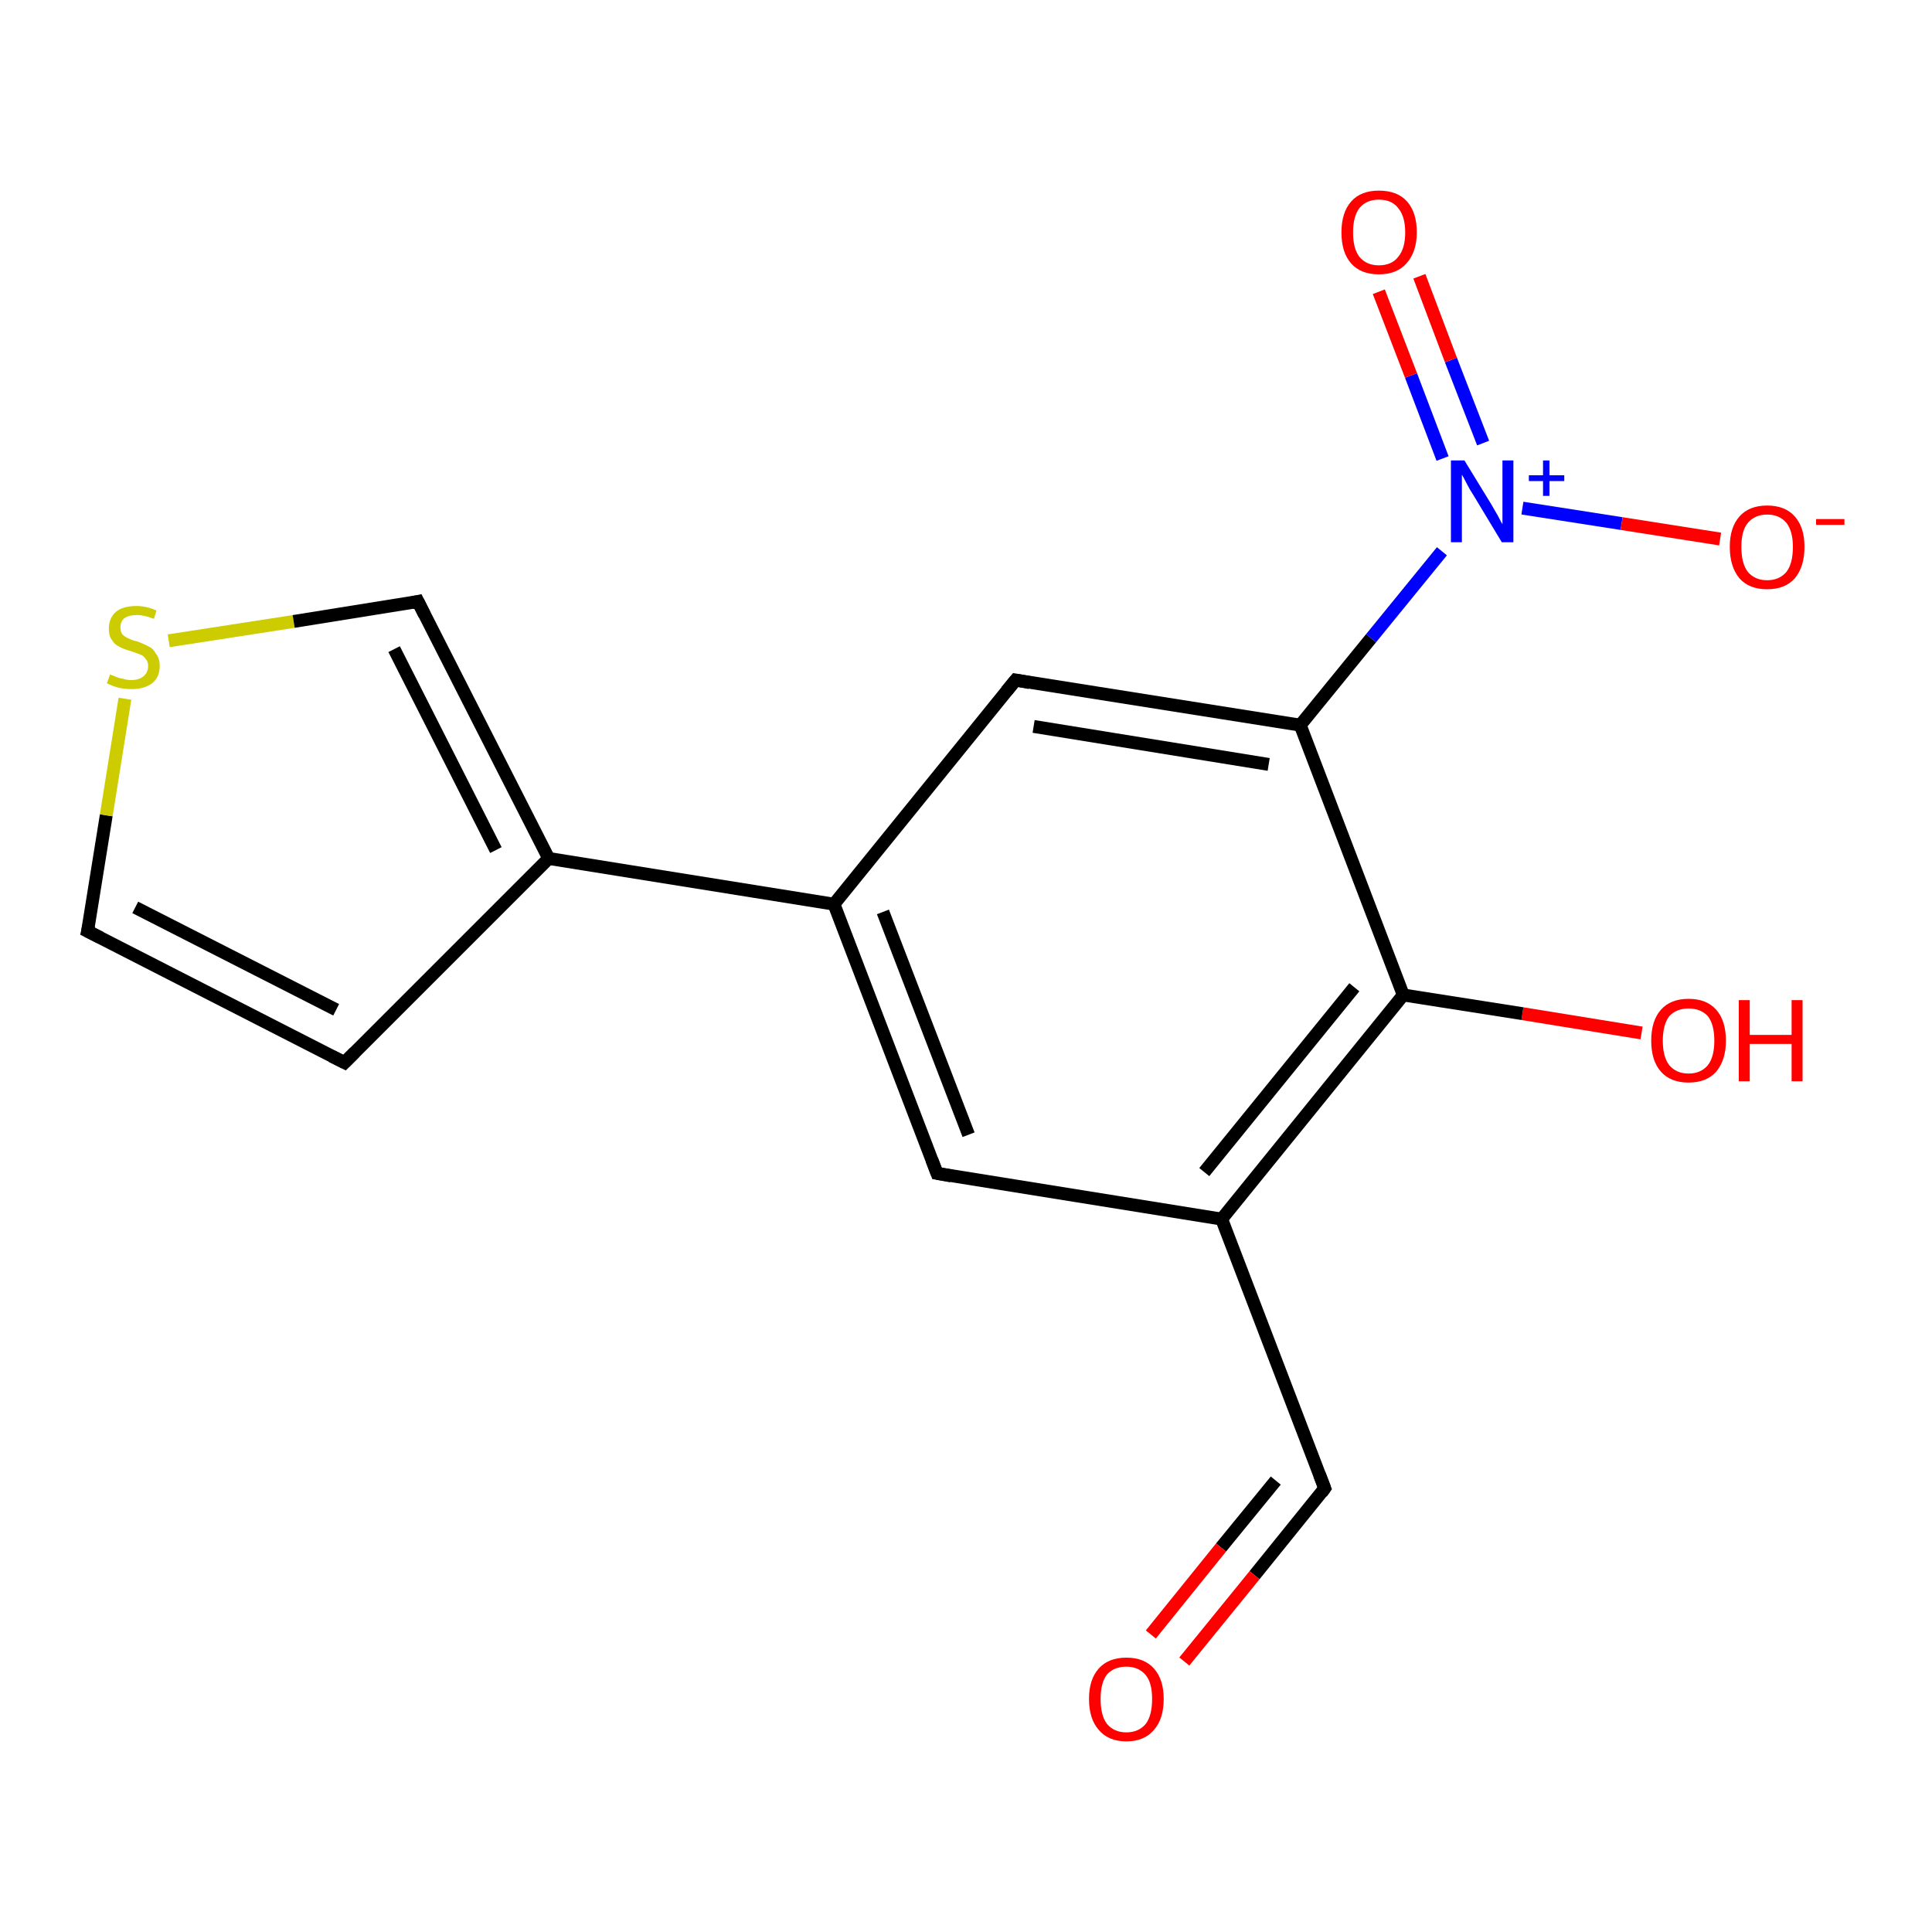 <?xml version='1.0' encoding='iso-8859-1'?>
<svg version='1.1' baseProfile='full'
              xmlns='http://www.w3.org/2000/svg'
                      xmlns:rdkit='http://www.rdkit.org/xml'
                      xmlns:xlink='http://www.w3.org/1999/xlink'
                  xml:space='preserve'
width='300px' height='300px' viewBox='0 0 300 300'>
<!-- END OF HEADER -->
<rect style='opacity:1.0;fill:#FFFFFF;stroke:none' width='300.0' height='300.0' x='0.0' y='0.0'> </rect>
<path class='bond-0 atom-0 atom-1' d='M 254.9,160.4 L 236.4,157.4' style='fill:none;fill-rule:evenodd;stroke:#FF0000;stroke-width:2.0px;stroke-linecap:butt;stroke-linejoin:miter;stroke-opacity:1' />
<path class='bond-0 atom-0 atom-1' d='M 236.4,157.4 L 217.9,154.5' style='fill:none;fill-rule:evenodd;stroke:#000000;stroke-width:2.0px;stroke-linecap:butt;stroke-linejoin:miter;stroke-opacity:1' />
<path class='bond-1 atom-1 atom-2' d='M 217.9,154.5 L 189.7,189.3' style='fill:none;fill-rule:evenodd;stroke:#000000;stroke-width:2.0px;stroke-linecap:butt;stroke-linejoin:miter;stroke-opacity:1' />
<path class='bond-1 atom-1 atom-2' d='M 210.3,153.3 L 187.0,182.0' style='fill:none;fill-rule:evenodd;stroke:#000000;stroke-width:2.0px;stroke-linecap:butt;stroke-linejoin:miter;stroke-opacity:1' />
<path class='bond-2 atom-2 atom-3' d='M 189.7,189.3 L 205.7,231.1' style='fill:none;fill-rule:evenodd;stroke:#000000;stroke-width:2.0px;stroke-linecap:butt;stroke-linejoin:miter;stroke-opacity:1' />
<path class='bond-3 atom-3 atom-4' d='M 205.7,231.1 L 194.8,244.6' style='fill:none;fill-rule:evenodd;stroke:#000000;stroke-width:2.0px;stroke-linecap:butt;stroke-linejoin:miter;stroke-opacity:1' />
<path class='bond-3 atom-3 atom-4' d='M 194.8,244.6 L 183.9,258.0' style='fill:none;fill-rule:evenodd;stroke:#FF0000;stroke-width:2.0px;stroke-linecap:butt;stroke-linejoin:miter;stroke-opacity:1' />
<path class='bond-3 atom-3 atom-4' d='M 198.1,229.9 L 189.6,240.3' style='fill:none;fill-rule:evenodd;stroke:#000000;stroke-width:2.0px;stroke-linecap:butt;stroke-linejoin:miter;stroke-opacity:1' />
<path class='bond-3 atom-3 atom-4' d='M 189.6,240.3 L 178.7,253.8' style='fill:none;fill-rule:evenodd;stroke:#FF0000;stroke-width:2.0px;stroke-linecap:butt;stroke-linejoin:miter;stroke-opacity:1' />
<path class='bond-4 atom-2 atom-5' d='M 189.7,189.3 L 145.5,182.2' style='fill:none;fill-rule:evenodd;stroke:#000000;stroke-width:2.0px;stroke-linecap:butt;stroke-linejoin:miter;stroke-opacity:1' />
<path class='bond-5 atom-5 atom-6' d='M 145.5,182.2 L 129.5,140.4' style='fill:none;fill-rule:evenodd;stroke:#000000;stroke-width:2.0px;stroke-linecap:butt;stroke-linejoin:miter;stroke-opacity:1' />
<path class='bond-5 atom-5 atom-6' d='M 150.4,176.2 L 137.1,141.6' style='fill:none;fill-rule:evenodd;stroke:#000000;stroke-width:2.0px;stroke-linecap:butt;stroke-linejoin:miter;stroke-opacity:1' />
<path class='bond-6 atom-6 atom-7' d='M 129.5,140.4 L 157.7,105.6' style='fill:none;fill-rule:evenodd;stroke:#000000;stroke-width:2.0px;stroke-linecap:butt;stroke-linejoin:miter;stroke-opacity:1' />
<path class='bond-7 atom-7 atom-8' d='M 157.7,105.6 L 201.9,112.6' style='fill:none;fill-rule:evenodd;stroke:#000000;stroke-width:2.0px;stroke-linecap:butt;stroke-linejoin:miter;stroke-opacity:1' />
<path class='bond-7 atom-7 atom-8' d='M 160.5,112.8 L 197.0,118.7' style='fill:none;fill-rule:evenodd;stroke:#000000;stroke-width:2.0px;stroke-linecap:butt;stroke-linejoin:miter;stroke-opacity:1' />
<path class='bond-8 atom-8 atom-9' d='M 201.9,112.6 L 212.9,99.1' style='fill:none;fill-rule:evenodd;stroke:#000000;stroke-width:2.0px;stroke-linecap:butt;stroke-linejoin:miter;stroke-opacity:1' />
<path class='bond-8 atom-8 atom-9' d='M 212.9,99.1 L 223.9,85.6' style='fill:none;fill-rule:evenodd;stroke:#0000FF;stroke-width:2.0px;stroke-linecap:butt;stroke-linejoin:miter;stroke-opacity:1' />
<path class='bond-9 atom-9 atom-10' d='M 236.4,78.9 L 251.8,81.3' style='fill:none;fill-rule:evenodd;stroke:#0000FF;stroke-width:2.0px;stroke-linecap:butt;stroke-linejoin:miter;stroke-opacity:1' />
<path class='bond-9 atom-9 atom-10' d='M 251.8,81.3 L 267.1,83.7' style='fill:none;fill-rule:evenodd;stroke:#FF0000;stroke-width:2.0px;stroke-linecap:butt;stroke-linejoin:miter;stroke-opacity:1' />
<path class='bond-10 atom-9 atom-11' d='M 230.3,68.8 L 225.3,55.9' style='fill:none;fill-rule:evenodd;stroke:#0000FF;stroke-width:2.0px;stroke-linecap:butt;stroke-linejoin:miter;stroke-opacity:1' />
<path class='bond-10 atom-9 atom-11' d='M 225.3,55.9 L 220.4,42.9' style='fill:none;fill-rule:evenodd;stroke:#FF0000;stroke-width:2.0px;stroke-linecap:butt;stroke-linejoin:miter;stroke-opacity:1' />
<path class='bond-10 atom-9 atom-11' d='M 224.0,71.2 L 219.1,58.3' style='fill:none;fill-rule:evenodd;stroke:#0000FF;stroke-width:2.0px;stroke-linecap:butt;stroke-linejoin:miter;stroke-opacity:1' />
<path class='bond-10 atom-9 atom-11' d='M 219.1,58.3 L 214.1,45.3' style='fill:none;fill-rule:evenodd;stroke:#FF0000;stroke-width:2.0px;stroke-linecap:butt;stroke-linejoin:miter;stroke-opacity:1' />
<path class='bond-11 atom-6 atom-12' d='M 129.5,140.4 L 85.2,133.3' style='fill:none;fill-rule:evenodd;stroke:#000000;stroke-width:2.0px;stroke-linecap:butt;stroke-linejoin:miter;stroke-opacity:1' />
<path class='bond-12 atom-12 atom-13' d='M 85.2,133.3 L 53.5,165.0' style='fill:none;fill-rule:evenodd;stroke:#000000;stroke-width:2.0px;stroke-linecap:butt;stroke-linejoin:miter;stroke-opacity:1' />
<path class='bond-13 atom-13 atom-14' d='M 53.5,165.0 L 13.6,144.6' style='fill:none;fill-rule:evenodd;stroke:#000000;stroke-width:2.0px;stroke-linecap:butt;stroke-linejoin:miter;stroke-opacity:1' />
<path class='bond-13 atom-13 atom-14' d='M 52.2,156.8 L 21.0,140.9' style='fill:none;fill-rule:evenodd;stroke:#000000;stroke-width:2.0px;stroke-linecap:butt;stroke-linejoin:miter;stroke-opacity:1' />
<path class='bond-14 atom-14 atom-15' d='M 13.6,144.6 L 16.5,126.6' style='fill:none;fill-rule:evenodd;stroke:#000000;stroke-width:2.0px;stroke-linecap:butt;stroke-linejoin:miter;stroke-opacity:1' />
<path class='bond-14 atom-14 atom-15' d='M 16.5,126.6 L 19.4,108.5' style='fill:none;fill-rule:evenodd;stroke:#CCCC00;stroke-width:2.0px;stroke-linecap:butt;stroke-linejoin:miter;stroke-opacity:1' />
<path class='bond-15 atom-15 atom-16' d='M 26.2,99.5 L 45.6,96.5' style='fill:none;fill-rule:evenodd;stroke:#CCCC00;stroke-width:2.0px;stroke-linecap:butt;stroke-linejoin:miter;stroke-opacity:1' />
<path class='bond-15 atom-15 atom-16' d='M 45.6,96.5 L 64.9,93.4' style='fill:none;fill-rule:evenodd;stroke:#000000;stroke-width:2.0px;stroke-linecap:butt;stroke-linejoin:miter;stroke-opacity:1' />
<path class='bond-16 atom-8 atom-1' d='M 201.9,112.6 L 217.9,154.5' style='fill:none;fill-rule:evenodd;stroke:#000000;stroke-width:2.0px;stroke-linecap:butt;stroke-linejoin:miter;stroke-opacity:1' />
<path class='bond-17 atom-16 atom-12' d='M 64.9,93.4 L 85.2,133.3' style='fill:none;fill-rule:evenodd;stroke:#000000;stroke-width:2.0px;stroke-linecap:butt;stroke-linejoin:miter;stroke-opacity:1' />
<path class='bond-17 atom-16 atom-12' d='M 61.2,100.8 L 77.0,132.0' style='fill:none;fill-rule:evenodd;stroke:#000000;stroke-width:2.0px;stroke-linecap:butt;stroke-linejoin:miter;stroke-opacity:1' />
<path d='M 204.9,229.0 L 205.7,231.1 L 205.2,231.8' style='fill:none;stroke:#000000;stroke-width:2.0px;stroke-linecap:butt;stroke-linejoin:miter;stroke-opacity:1;' />
<path d='M 147.7,182.6 L 145.5,182.2 L 144.7,180.1' style='fill:none;stroke:#000000;stroke-width:2.0px;stroke-linecap:butt;stroke-linejoin:miter;stroke-opacity:1;' />
<path d='M 156.3,107.3 L 157.7,105.6 L 159.9,106.0' style='fill:none;stroke:#000000;stroke-width:2.0px;stroke-linecap:butt;stroke-linejoin:miter;stroke-opacity:1;' />
<path d='M 55.1,163.4 L 53.5,165.0 L 51.5,164.0' style='fill:none;stroke:#000000;stroke-width:2.0px;stroke-linecap:butt;stroke-linejoin:miter;stroke-opacity:1;' />
<path d='M 15.6,145.6 L 13.6,144.6 L 13.8,143.7' style='fill:none;stroke:#000000;stroke-width:2.0px;stroke-linecap:butt;stroke-linejoin:miter;stroke-opacity:1;' />
<path d='M 64.0,93.6 L 64.9,93.4 L 65.9,95.4' style='fill:none;stroke:#000000;stroke-width:2.0px;stroke-linecap:butt;stroke-linejoin:miter;stroke-opacity:1;' />
<path class='atom-0' d='M 256.4 161.6
Q 256.4 158.5, 257.9 156.8
Q 259.4 155.1, 262.2 155.1
Q 265.0 155.1, 266.5 156.8
Q 268.0 158.5, 268.0 161.6
Q 268.0 164.6, 266.5 166.4
Q 265.0 168.1, 262.2 168.1
Q 259.4 168.1, 257.9 166.4
Q 256.4 164.7, 256.4 161.6
M 262.2 166.7
Q 264.1 166.7, 265.2 165.4
Q 266.2 164.1, 266.2 161.6
Q 266.2 159.1, 265.2 157.8
Q 264.1 156.6, 262.2 156.6
Q 260.3 156.6, 259.2 157.8
Q 258.2 159.1, 258.2 161.6
Q 258.2 164.1, 259.2 165.4
Q 260.3 166.7, 262.2 166.7
' fill='#FF0000'/>
<path class='atom-0' d='M 270.0 155.3
L 271.7 155.3
L 271.7 160.7
L 278.2 160.7
L 278.2 155.3
L 279.9 155.3
L 279.9 167.9
L 278.2 167.9
L 278.2 162.1
L 271.7 162.1
L 271.7 167.9
L 270.0 167.9
L 270.0 155.3
' fill='#FF0000'/>
<path class='atom-4' d='M 169.1 263.8
Q 169.1 260.8, 170.6 259.1
Q 172.1 257.4, 174.9 257.4
Q 177.7 257.4, 179.2 259.1
Q 180.7 260.8, 180.7 263.8
Q 180.7 266.9, 179.2 268.6
Q 177.7 270.4, 174.9 270.4
Q 172.1 270.4, 170.6 268.6
Q 169.1 266.9, 169.1 263.8
M 174.9 269.0
Q 176.8 269.0, 177.9 267.7
Q 178.9 266.4, 178.9 263.8
Q 178.9 261.3, 177.9 260.1
Q 176.8 258.8, 174.9 258.8
Q 173.0 258.8, 171.9 260.0
Q 170.9 261.3, 170.9 263.8
Q 170.9 266.4, 171.9 267.7
Q 173.0 269.0, 174.9 269.0
' fill='#FF0000'/>
<path class='atom-9' d='M 227.4 71.5
L 231.5 78.2
Q 231.9 78.9, 232.6 80.1
Q 233.2 81.3, 233.3 81.4
L 233.3 71.5
L 235.0 71.5
L 235.0 84.2
L 233.2 84.2
L 228.8 76.9
Q 228.2 76.0, 227.7 75.0
Q 227.2 74.0, 227.0 73.7
L 227.0 84.2
L 225.3 84.2
L 225.3 71.5
L 227.4 71.5
' fill='#0000FF'/>
<path class='atom-9' d='M 237.4 73.8
L 239.6 73.8
L 239.6 71.5
L 240.6 71.5
L 240.6 73.8
L 242.9 73.8
L 242.9 74.7
L 240.6 74.7
L 240.6 77.0
L 239.6 77.0
L 239.6 74.7
L 237.4 74.7
L 237.4 73.8
' fill='#0000FF'/>
<path class='atom-10' d='M 268.6 84.9
Q 268.6 81.9, 270.1 80.2
Q 271.6 78.5, 274.4 78.5
Q 277.2 78.5, 278.7 80.2
Q 280.2 81.9, 280.2 84.9
Q 280.2 88.0, 278.7 89.8
Q 277.2 91.5, 274.4 91.5
Q 271.6 91.5, 270.1 89.8
Q 268.6 88.0, 268.6 84.9
M 274.4 90.1
Q 276.3 90.1, 277.4 88.8
Q 278.4 87.5, 278.4 84.9
Q 278.4 82.5, 277.4 81.2
Q 276.3 79.9, 274.4 79.9
Q 272.5 79.9, 271.4 81.2
Q 270.4 82.4, 270.4 84.9
Q 270.4 87.5, 271.4 88.8
Q 272.5 90.1, 274.4 90.1
' fill='#FF0000'/>
<path class='atom-10' d='M 282.0 80.6
L 286.4 80.6
L 286.4 81.5
L 282.0 81.5
L 282.0 80.6
' fill='#FF0000'/>
<path class='atom-11' d='M 208.3 36.1
Q 208.3 33.0, 209.8 31.3
Q 211.3 29.6, 214.1 29.6
Q 217.0 29.6, 218.5 31.3
Q 220.0 33.0, 220.0 36.1
Q 220.0 39.1, 218.4 40.9
Q 216.9 42.6, 214.1 42.6
Q 211.3 42.6, 209.8 40.9
Q 208.3 39.2, 208.3 36.1
M 214.1 41.2
Q 216.1 41.2, 217.1 39.9
Q 218.2 38.6, 218.2 36.1
Q 218.2 33.6, 217.1 32.3
Q 216.1 31.0, 214.1 31.0
Q 212.2 31.0, 211.1 32.3
Q 210.1 33.6, 210.1 36.1
Q 210.1 38.6, 211.1 39.9
Q 212.2 41.2, 214.1 41.2
' fill='#FF0000'/>
<path class='atom-15' d='M 17.1 104.7
Q 17.2 104.8, 17.8 105.0
Q 18.4 105.3, 19.1 105.4
Q 19.7 105.6, 20.4 105.6
Q 21.6 105.6, 22.3 105.0
Q 23.0 104.4, 23.0 103.4
Q 23.0 102.7, 22.6 102.3
Q 22.3 101.8, 21.7 101.6
Q 21.2 101.4, 20.3 101.1
Q 19.2 100.8, 18.5 100.4
Q 17.8 100.1, 17.4 99.4
Q 16.9 98.8, 16.9 97.6
Q 16.9 96.0, 18.0 95.0
Q 19.1 94.1, 21.2 94.1
Q 22.7 94.1, 24.3 94.8
L 23.9 96.1
Q 22.4 95.5, 21.3 95.5
Q 20.0 95.5, 19.3 96.0
Q 18.7 96.5, 18.7 97.4
Q 18.7 98.1, 19.0 98.5
Q 19.4 98.9, 19.9 99.1
Q 20.4 99.4, 21.3 99.6
Q 22.4 100.0, 23.1 100.4
Q 23.8 100.7, 24.2 101.5
Q 24.8 102.2, 24.8 103.4
Q 24.8 105.2, 23.6 106.1
Q 22.4 107.0, 20.5 107.0
Q 19.3 107.0, 18.5 106.8
Q 17.6 106.6, 16.6 106.1
L 17.1 104.7
' fill='#CCCC00'/>
</svg>
